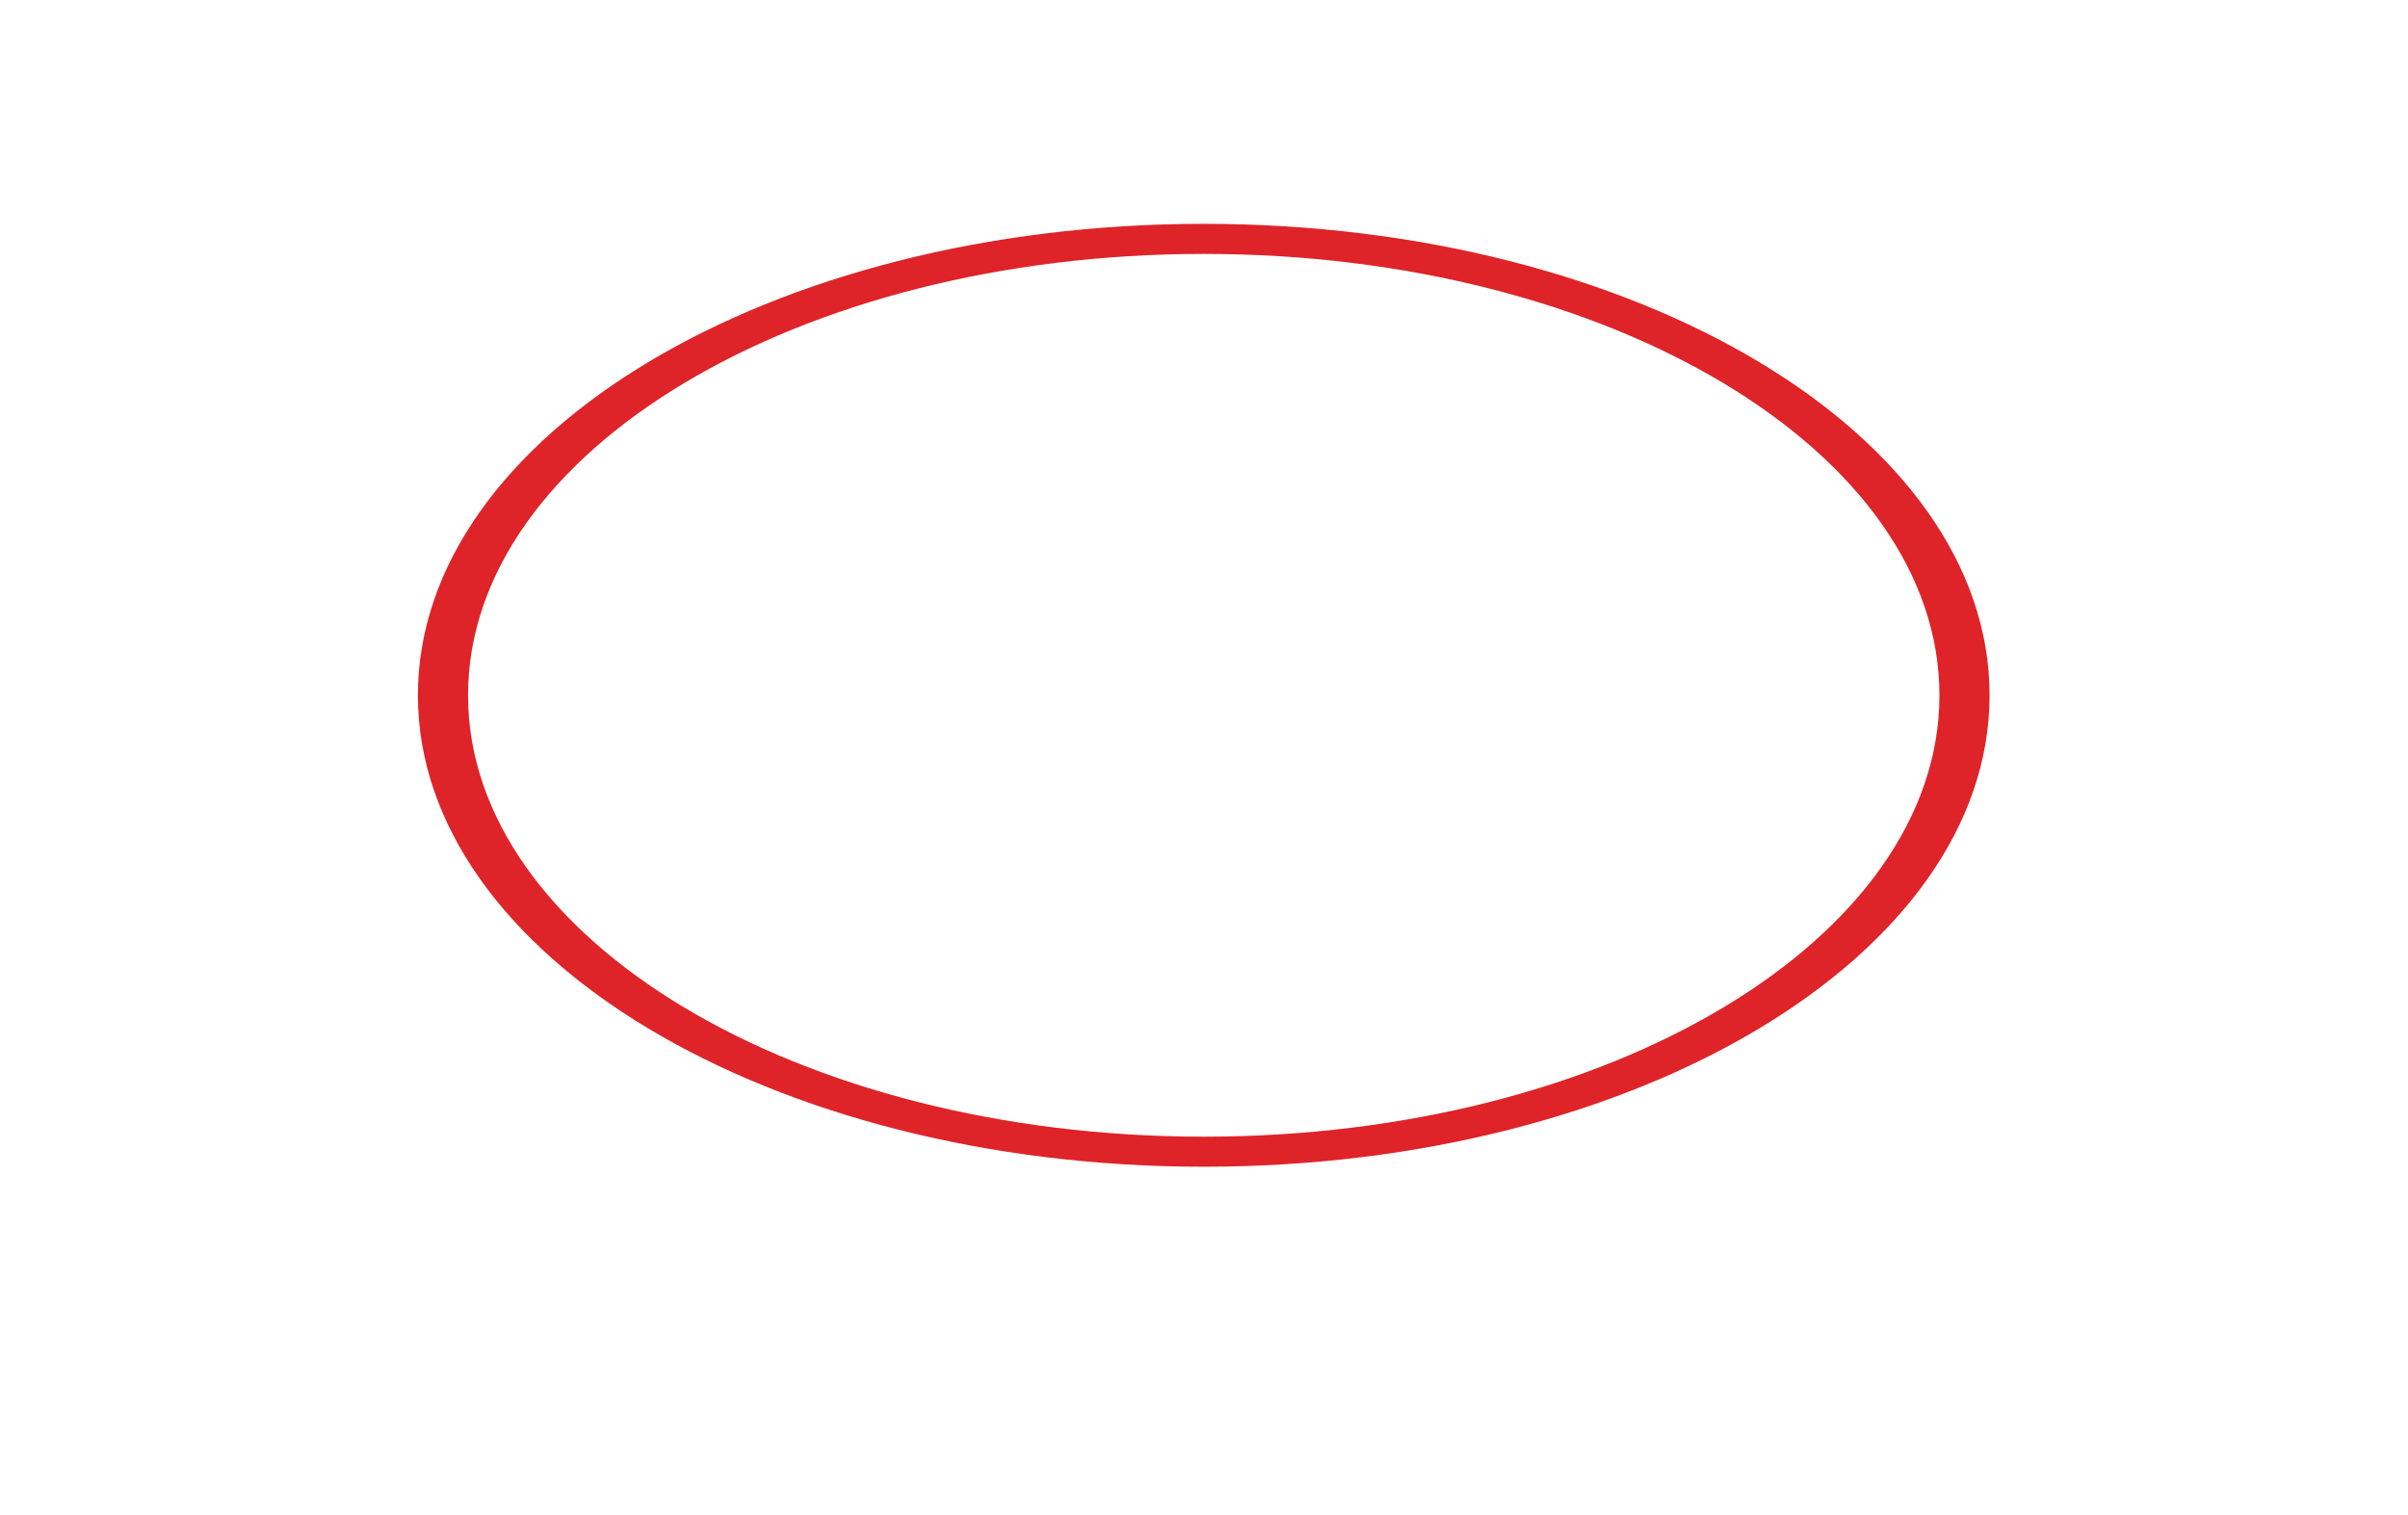 <?xml version="1.0" encoding="utf-8"?>
<!-- Generator: Adobe Illustrator 15.0.0, SVG Export Plug-In . SVG Version: 6.00 Build 0)  -->
<!DOCTYPE svg PUBLIC "-//W3C//DTD SVG 1.1//EN" "http://www.w3.org/Graphics/SVG/1.1/DTD/svg11.dtd">
<svg version="1.1" id="Layer_1" xmlns="http://www.w3.org/2000/svg" xmlns:xlink="http://www.w3.org/1999/xlink" x="0px" y="0px"
	 width="207.531px" height="130.62px" viewBox="0 0 207.531 130.62" enable-background="new 0 0 207.531 130.62"
	 xml:space="preserve">
<path fill="#DE2428" d="M103.744,100.562c-37.344,0-67.727-18.229-67.727-40.636c0-22.405,30.383-40.634,67.727-40.634
	s67.725,18.229,67.725,40.634C171.469,82.333,141.088,100.562,103.744,100.562z M103.744,21.884
	c-34.963,0-63.406,17.065-63.406,38.042c0,20.978,28.443,38.044,63.406,38.044c34.961,0,63.404-17.066,63.404-38.044
	C167.148,38.949,138.705,21.884,103.744,21.884z"/>
</svg>
